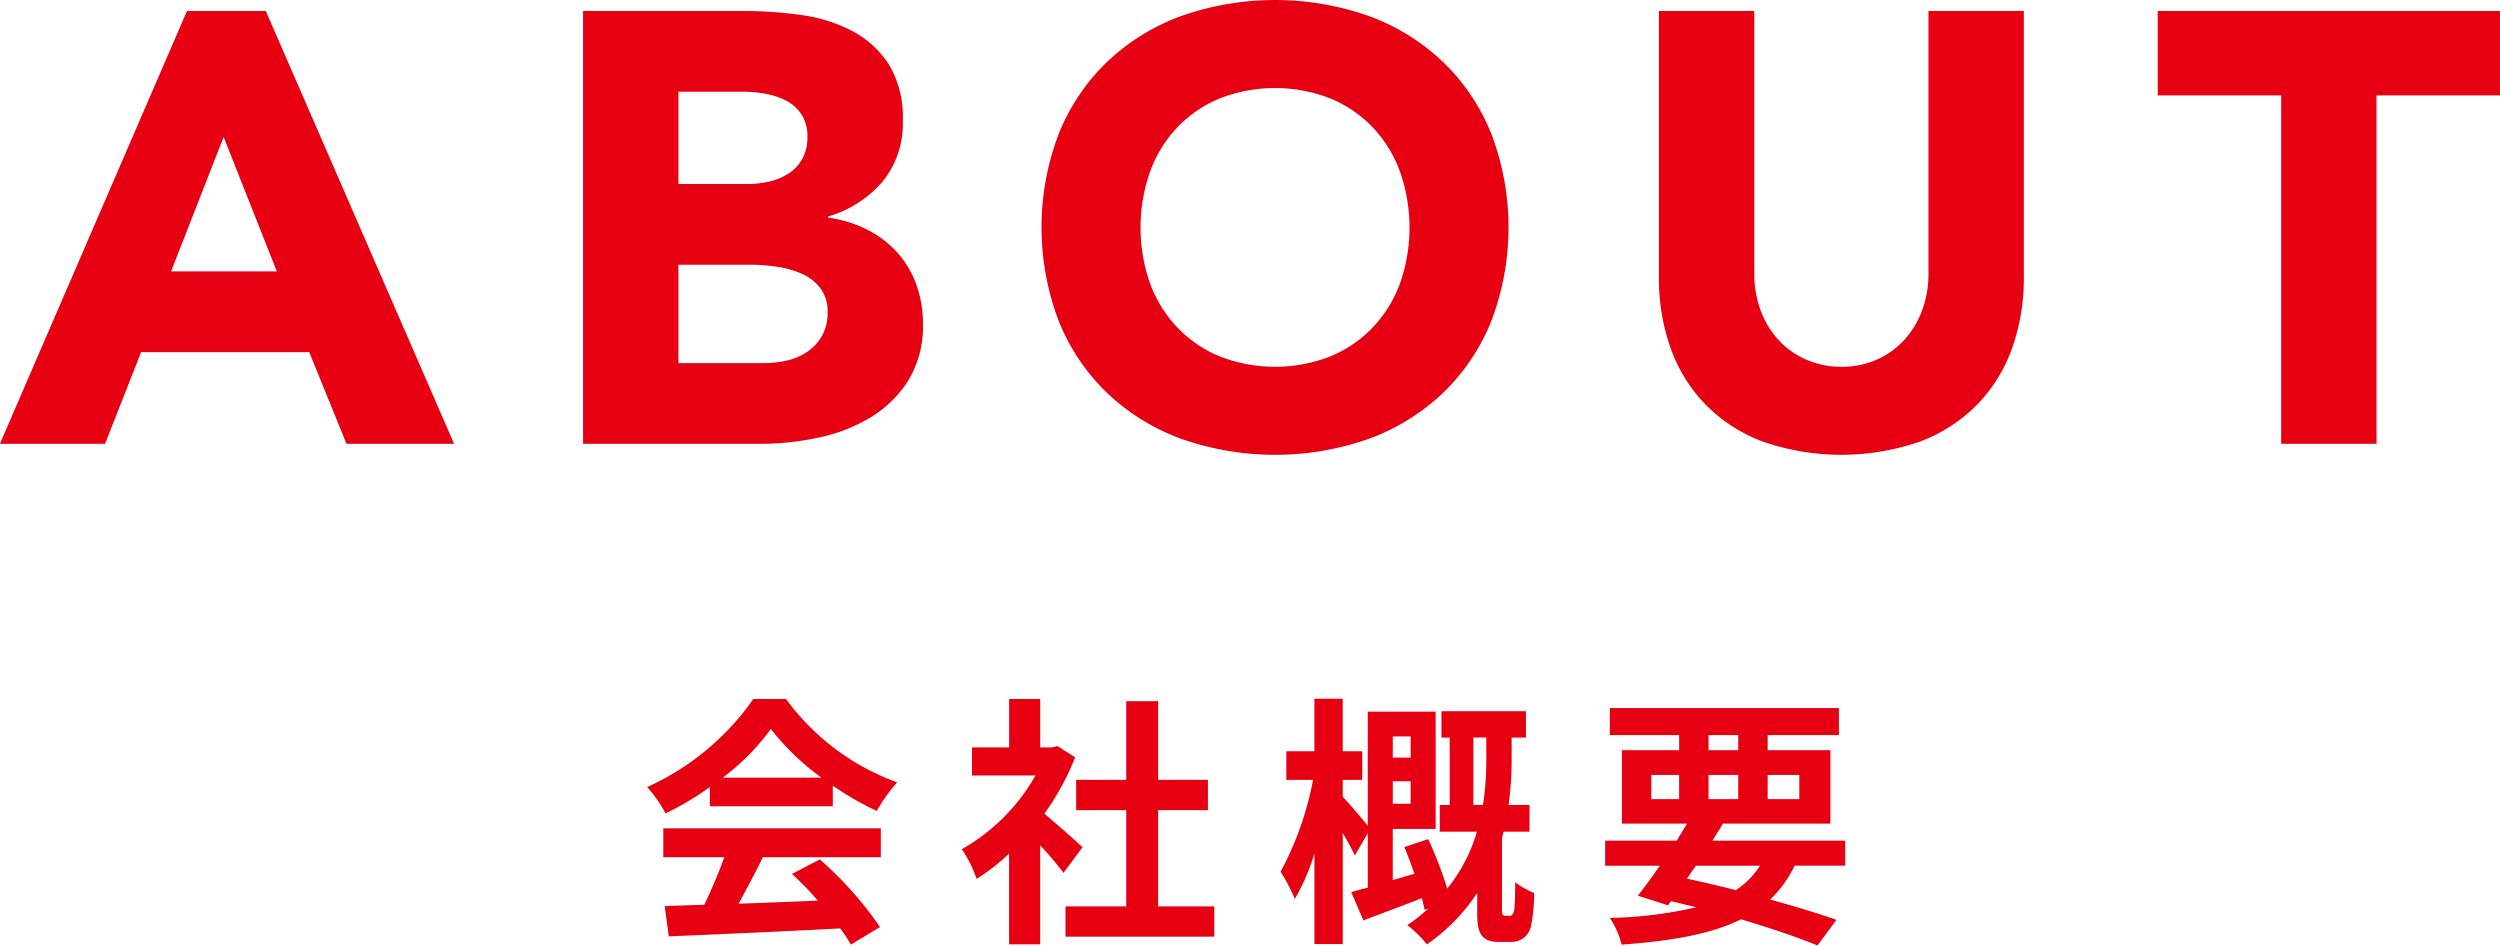 <svg id="グループ_1_のコピー" data-name="グループ 1 のコピー" xmlns="http://www.w3.org/2000/svg" width="327.188" height="123.75" viewBox="0 0 327.188 123.75">
  <defs>
    <style>
      .cls-1 {
        fill: #e60012;
        fill-rule: evenodd;
      }
    </style>
  </defs>
  <path id="ABOUT" class="cls-1" d="M201.645,217.833h13.76l4.72-12h22l4.88,12h14.08l-24.64-56.64h-10.32Zm36.24-22.56h-13.84l6.88-17.6Zm40.08,22.56h23.2a36.645,36.645,0,0,0,7.56-.8,21.742,21.742,0,0,0,6.84-2.64,15.1,15.1,0,0,0,4.96-4.84,13.614,13.614,0,0,0,1.92-7.48,14.773,14.773,0,0,0-.88-5.12,12.619,12.619,0,0,0-2.52-4.2,13.571,13.571,0,0,0-3.92-2.96,16.183,16.183,0,0,0-5.08-1.56v-0.16a14.739,14.739,0,0,0,7.08-4.52,11.883,11.883,0,0,0,2.68-7.96,13.371,13.371,0,0,0-1.84-7.44,12.794,12.794,0,0,0-4.8-4.36,20.226,20.226,0,0,0-6.68-2.08,53.348,53.348,0,0,0-7.4-.52h-21.12v56.64Zm12.48-46.08h8.48a16.3,16.3,0,0,1,2.96.28,9.343,9.343,0,0,1,2.72.92,5.3,5.3,0,0,1,1.96,1.8,5.23,5.23,0,0,1,.76,2.92,5.756,5.756,0,0,1-.68,2.88,5.426,5.426,0,0,1-1.8,1.92,7.853,7.853,0,0,1-2.52,1.04,12.729,12.729,0,0,1-2.84.32h-9.04v-12.08Zm0,22.64h9.44a24.379,24.379,0,0,1,3.28.24,12.905,12.905,0,0,1,3.28.88,6.345,6.345,0,0,1,2.52,1.88,5.007,5.007,0,0,1,1,3.24,6.015,6.015,0,0,1-.76,3.12,6.373,6.373,0,0,1-1.96,2.08,7.731,7.731,0,0,1-2.68,1.12,13.813,13.813,0,0,1-2.92.32h-11.2v-12.88Zm49.8,7.44a27.024,27.024,0,0,0,6.36,9.4,28.013,28.013,0,0,0,9.68,5.96,37.054,37.054,0,0,0,24.48,0,28.022,28.022,0,0,0,9.68-5.96,27.024,27.024,0,0,0,6.36-9.4,34.426,34.426,0,0,0,0-24.64,27.024,27.024,0,0,0-6.36-9.4,28.022,28.022,0,0,0-9.68-5.96,37.054,37.054,0,0,0-24.48,0,28.013,28.013,0,0,0-9.68,5.96,27.024,27.024,0,0,0-6.36,9.4A34.426,34.426,0,0,0,340.245,201.833Zm11.92-19.6a16.68,16.68,0,0,1,3.56-5.8,16.242,16.242,0,0,1,5.56-3.8,19.951,19.951,0,0,1,14.48,0,16.252,16.252,0,0,1,5.56,3.8,16.709,16.709,0,0,1,3.56,5.8,22.108,22.108,0,0,1,0,14.6,16.788,16.788,0,0,1-3.56,5.76,16.252,16.252,0,0,1-5.56,3.8,19.951,19.951,0,0,1-14.48,0,16.242,16.242,0,0,1-5.56-3.8,16.757,16.757,0,0,1-3.56-5.76A22.108,22.108,0,0,1,352.165,182.233Zm114.36-21.04h-12.48v34.32a13.79,13.79,0,0,1-.84,4.88,11.664,11.664,0,0,1-2.36,3.88,10.834,10.834,0,0,1-3.6,2.56,11.155,11.155,0,0,1-4.56.92,11.432,11.432,0,0,1-4.6-.92,10.706,10.706,0,0,1-3.64-2.56,11.648,11.648,0,0,1-2.36-3.88,13.79,13.79,0,0,1-.84-4.88v-34.32h-12.48v34.8a27.3,27.3,0,0,0,1.52,9.28,20.413,20.413,0,0,0,4.52,7.36,20.7,20.7,0,0,0,7.48,4.88,31.371,31.371,0,0,0,20.72,0,20.706,20.706,0,0,0,7.48-4.88,20.427,20.427,0,0,0,4.52-7.36,27.328,27.328,0,0,0,1.52-9.28v-34.8Zm33.68,56.64h12.48v-45.6h16.16v-11.04h-44.8v11.04h16.16v45.6Z" transform="translate(-201.656 -159.75)"/>
  <path id="会社概要" class="cls-1" d="M296.456,271.931a67.123,67.123,0,0,1-2.628,6.227l-5.183.18,0.54,3.96c5.867-.252,14.362-0.612,22.425-1.044a17.867,17.867,0,0,1,1.4,2.124l3.815-2.3a46.665,46.665,0,0,0-7.883-8.855l-3.635,1.908a39.011,39.011,0,0,1,3.383,3.491c-3.491.144-7.055,0.288-10.366,0.4,1.043-1.944,2.2-4.067,3.167-6.083h15.442v-3.78H288.465v3.78h7.991Zm-7.7-5.723a37.93,37.93,0,0,0,5.8-3.456v2.52h16.09v-2.7a39.332,39.332,0,0,0,5.759,3.312,21.6,21.6,0,0,1,2.664-3.744,31.145,31.145,0,0,1-14.542-10.906h-4.284a33.84,33.84,0,0,1-13.894,11.518A16.643,16.643,0,0,1,288.753,266.208Zm13.786-11.051a33.081,33.081,0,0,0,6.623,6.371H296.24A29.97,29.97,0,0,0,302.539,255.157Zm58.03,27.177v-3.96h-7.343v-12.6h6.515v-3.96h-6.515V251.521H349.05v10.295H342.5v3.96h6.551v12.6H341.1v3.96h19.474Zm-31.1-7.559a27.166,27.166,0,0,0,4.247-3.312v11.879h4.068V270.383a43.453,43.453,0,0,1,3.059,3.6l2.484-3.348c-0.72-.684-3.383-3.06-5-4.391a33.362,33.362,0,0,0,4.031-7.379l-2.3-1.476-0.72.18h-1.548v-6.335h-4.068v6.335h-4.859v3.671h8.315a25.59,25.59,0,0,1-9.647,9.647A16.365,16.365,0,0,1,329.469,274.775Zm41.652,2.627a29.048,29.048,0,0,0,2.556-5.939v11.843h3.707V268.763c0.612,1.044,1.224,2.16,1.584,2.952l1.692-2.916v7.127c-0.792.18-1.512,0.4-2.16,0.576l1.584,3.708c2.267-.864,5-1.872,7.667-2.916,0.144,0.576.252,1.116,0.36,1.548l0.5-.216a21.9,21.9,0,0,1-2.772,2.2,15.415,15.415,0,0,1,2.556,2.52,24.755,24.755,0,0,0,6.587-6.732v2.556c0,2.124.18,3.852,2.771,3.852h1.62a2.576,2.576,0,0,0,2.664-2.16,21.627,21.627,0,0,0,.4-4.248,10.393,10.393,0,0,1-2.484-1.4c0,1.583-.036,2.915-0.108,3.491a1.257,1.257,0,0,1-.252.72,0.418,0.418,0,0,1-.432.18h-0.432a0.449,0.449,0,0,1-.432-0.18,1,1,0,0,1-.072-0.5v-9.5c0.072-.288.144-0.54,0.216-0.828h3.384v-3.491h-2.736a44.271,44.271,0,0,0,.4-6.263v-2.556h1.872v-3.456H390.306v3.456h1.08v8.819h-1.3v3.491h4.86a21.2,21.2,0,0,1-3.888,7.451,49.741,49.741,0,0,0-2.483-6.479l-3.132,1.044c0.468,1.08.9,2.3,1.332,3.492l-2.844.828v-6.7h5.616V252.889H380.66v14.938c-0.792-1.007-2.628-3.131-3.276-3.815v-2.2h2.556v-3.743h-2.556V251.2h-3.707v6.875h-3.672v3.743H373.5a41.459,41.459,0,0,1-4.248,12.023A23.9,23.9,0,0,1,371.121,277.4Zm23.361-21.129h1.692v2.556a40.113,40.113,0,0,1-.432,6.263h-1.26v-8.819ZM386.275,262v2.952h-2.34V262h2.34Zm0-5.867V258.9h-2.34v-2.772h2.34Zm25.454,13.642v3.276h7.163c-1.044,1.476-2.016,2.843-2.88,3.923l3.96,1.26,0.36-.54c1.152,0.252,2.232.54,3.347,0.792a54.851,54.851,0,0,1-11.338,1.4,10.987,10.987,0,0,1,1.548,3.492c6.695-.5,11.77-1.4,15.622-3.312,3.887,1.152,7.379,2.34,10.006,3.419L442,280.138c-2.34-.828-5.327-1.728-8.675-2.664a15.05,15.05,0,0,0,3.2-4.427h6.623v-3.276H425.767c0.468-.756.972-1.512,1.368-2.232h14.074v-9.61H433v-1.98h9.323v-3.528H412.341v3.528h9.071v1.98h-7.487v9.61h8.531c-0.432.72-.9,1.476-1.368,2.232h-9.359Zm10.691,4.968,1.187-1.692h8.387a10.721,10.721,0,0,1-3.167,3.2C426.739,275.71,424.579,275.207,422.42,274.739ZM433,264.336v-3.168h4.14v3.168H433Zm-7.739-3.168h3.888v3.168h-3.888v-3.168Zm-7.487,0h3.636v3.168h-3.636v-3.168Zm7.487-5.219h3.888v1.98h-3.888v-1.98Z" transform="translate(-201.656 -159.75)"/>
</svg>
